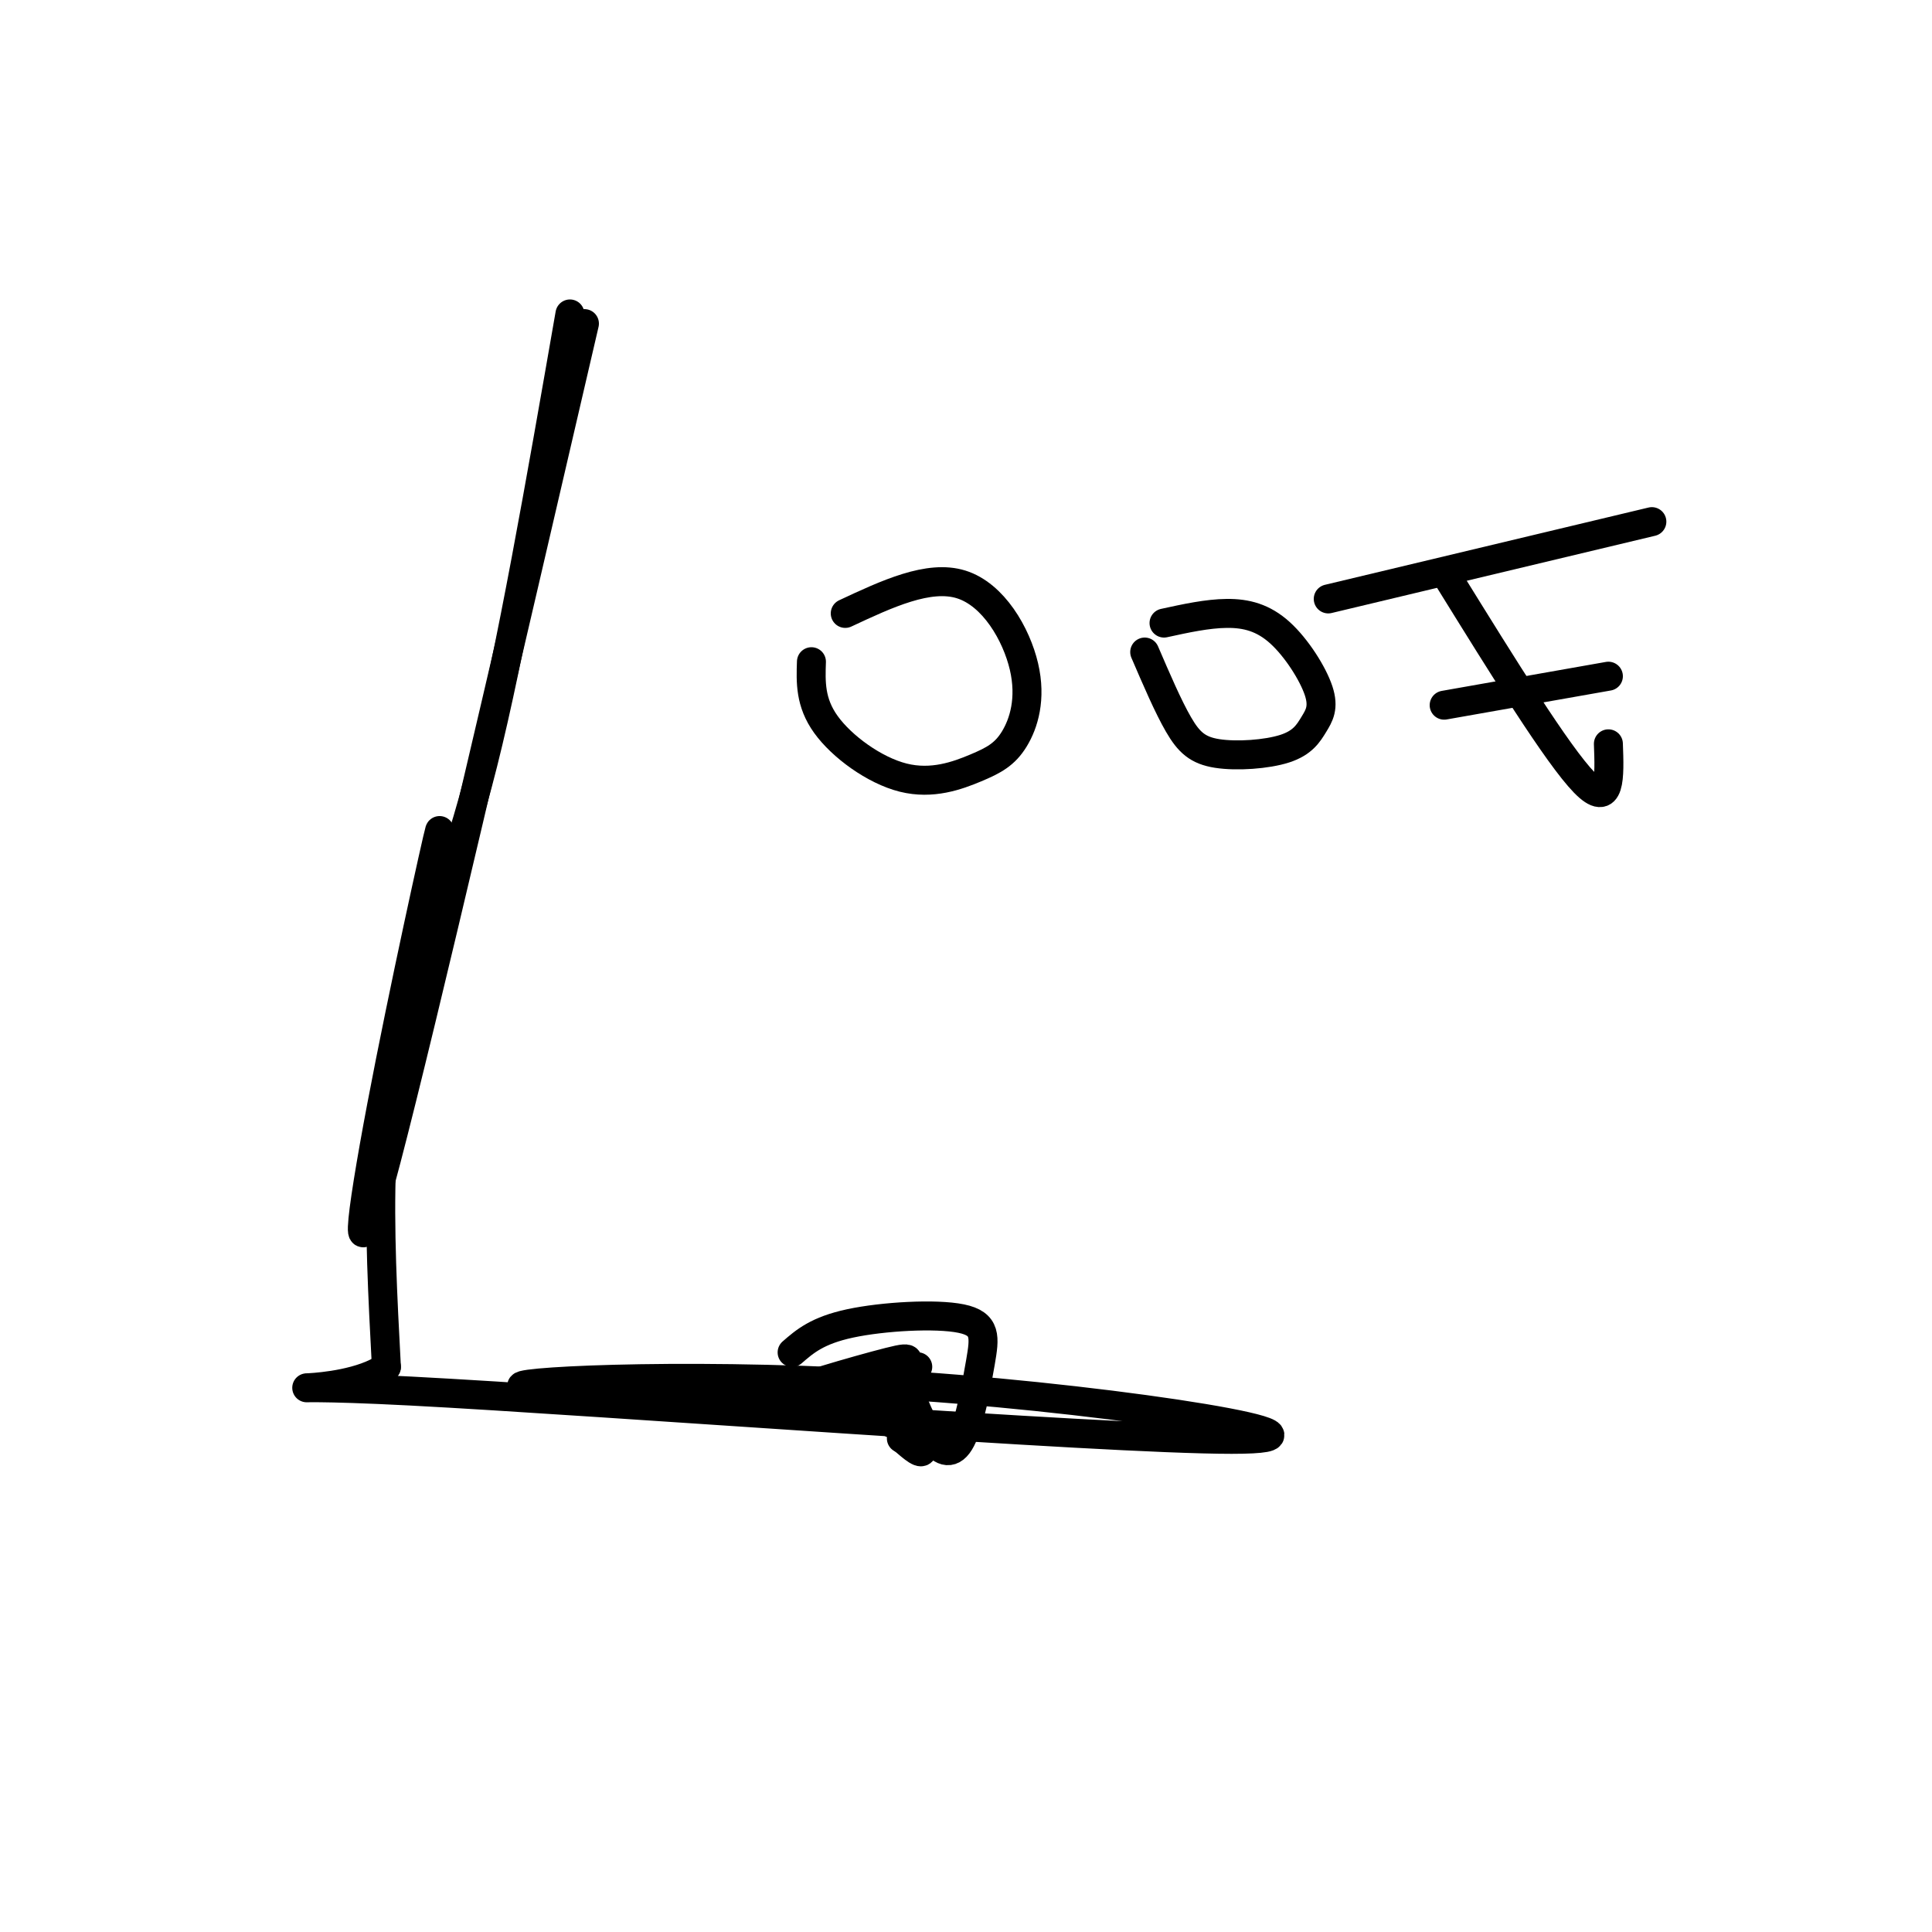 <svg viewBox='0 0 400 400' version='1.1' xmlns='http://www.w3.org/2000/svg' xmlns:xlink='http://www.w3.org/1999/xlink'><g fill='none' stroke='#000000' stroke-width='6' stroke-linecap='round' stroke-linejoin='round'><path d='M121,67c-16.786,72.321 -33.571,144.643 -41,173c-7.429,28.357 -5.500,12.750 -1,-11c4.500,-23.750 11.571,-55.643 12,-57c0.429,-1.357 -5.786,27.821 -12,57'/><path d='M118,65c-6.095,34.952 -12.190,69.905 -18,93c-5.810,23.095 -11.333,34.333 -15,46c-3.667,11.667 -5.476,23.762 -6,37c-0.524,13.238 0.238,27.619 1,42'/><path d='M80,283c-9.667,6.846 -34.335,2.961 5,5c39.335,2.039 142.673,10.003 170,10c27.327,-0.003 -21.357,-7.973 -65,-11c-43.643,-3.027 -82.244,-1.110 -82,0c0.244,1.110 39.335,1.414 60,4c20.665,2.586 22.904,7.453 23,9c0.096,1.547 -1.952,-0.227 -4,-2'/><path d='M187,298c-0.667,-0.333 -0.333,-0.167 0,0'/><path d='M164,280c2.611,-2.274 5.221,-4.548 12,-6c6.779,-1.452 17.725,-2.082 23,-1c5.275,1.082 4.878,3.878 4,9c-0.878,5.122 -2.236,12.571 -4,16c-1.764,3.429 -3.932,2.837 -6,0c-2.068,-2.837 -4.034,-7.918 -6,-13'/><path d='M187,285c0.100,-3.173 3.349,-4.605 -3,-3c-6.349,1.605 -22.295,6.248 -19,6c3.295,-0.248 25.832,-5.386 25,-5c-0.832,0.386 -25.032,6.296 -26,8c-0.968,1.704 21.295,-0.799 25,-2c3.705,-1.201 -11.147,-1.101 -26,-1'/><path d='M163,288c-4.333,-0.167 -2.167,-0.083 0,0'/><path d='M175,127c8.652,-4.046 17.304,-8.091 24,-6c6.696,2.091 11.437,10.319 13,17c1.563,6.681 -0.051,11.815 -2,15c-1.949,3.185 -4.234,4.421 -8,6c-3.766,1.579 -9.014,3.502 -15,2c-5.986,-1.502 -12.710,-6.429 -16,-11c-3.290,-4.571 -3.145,-8.785 -3,-13'/><path d='M241,129c4.494,-0.981 8.987,-1.962 13,-2c4.013,-0.038 7.544,0.869 11,4c3.456,3.131 6.836,8.488 8,12c1.164,3.512 0.113,5.179 -1,7c-1.113,1.821 -2.288,3.797 -6,5c-3.712,1.203 -9.961,1.631 -14,1c-4.039,-0.631 -5.868,-2.323 -8,-6c-2.132,-3.677 -4.566,-9.338 -7,-15'/><path d='M300,120c11.250,18.167 22.500,36.333 28,42c5.500,5.667 5.250,-1.167 5,-8'/><path d='M342,108c0.000,0.000 -67.000,16.000 -67,16'/><path d='M333,140c0.000,0.000 -34.000,6.000 -34,6'/></g>
</svg>